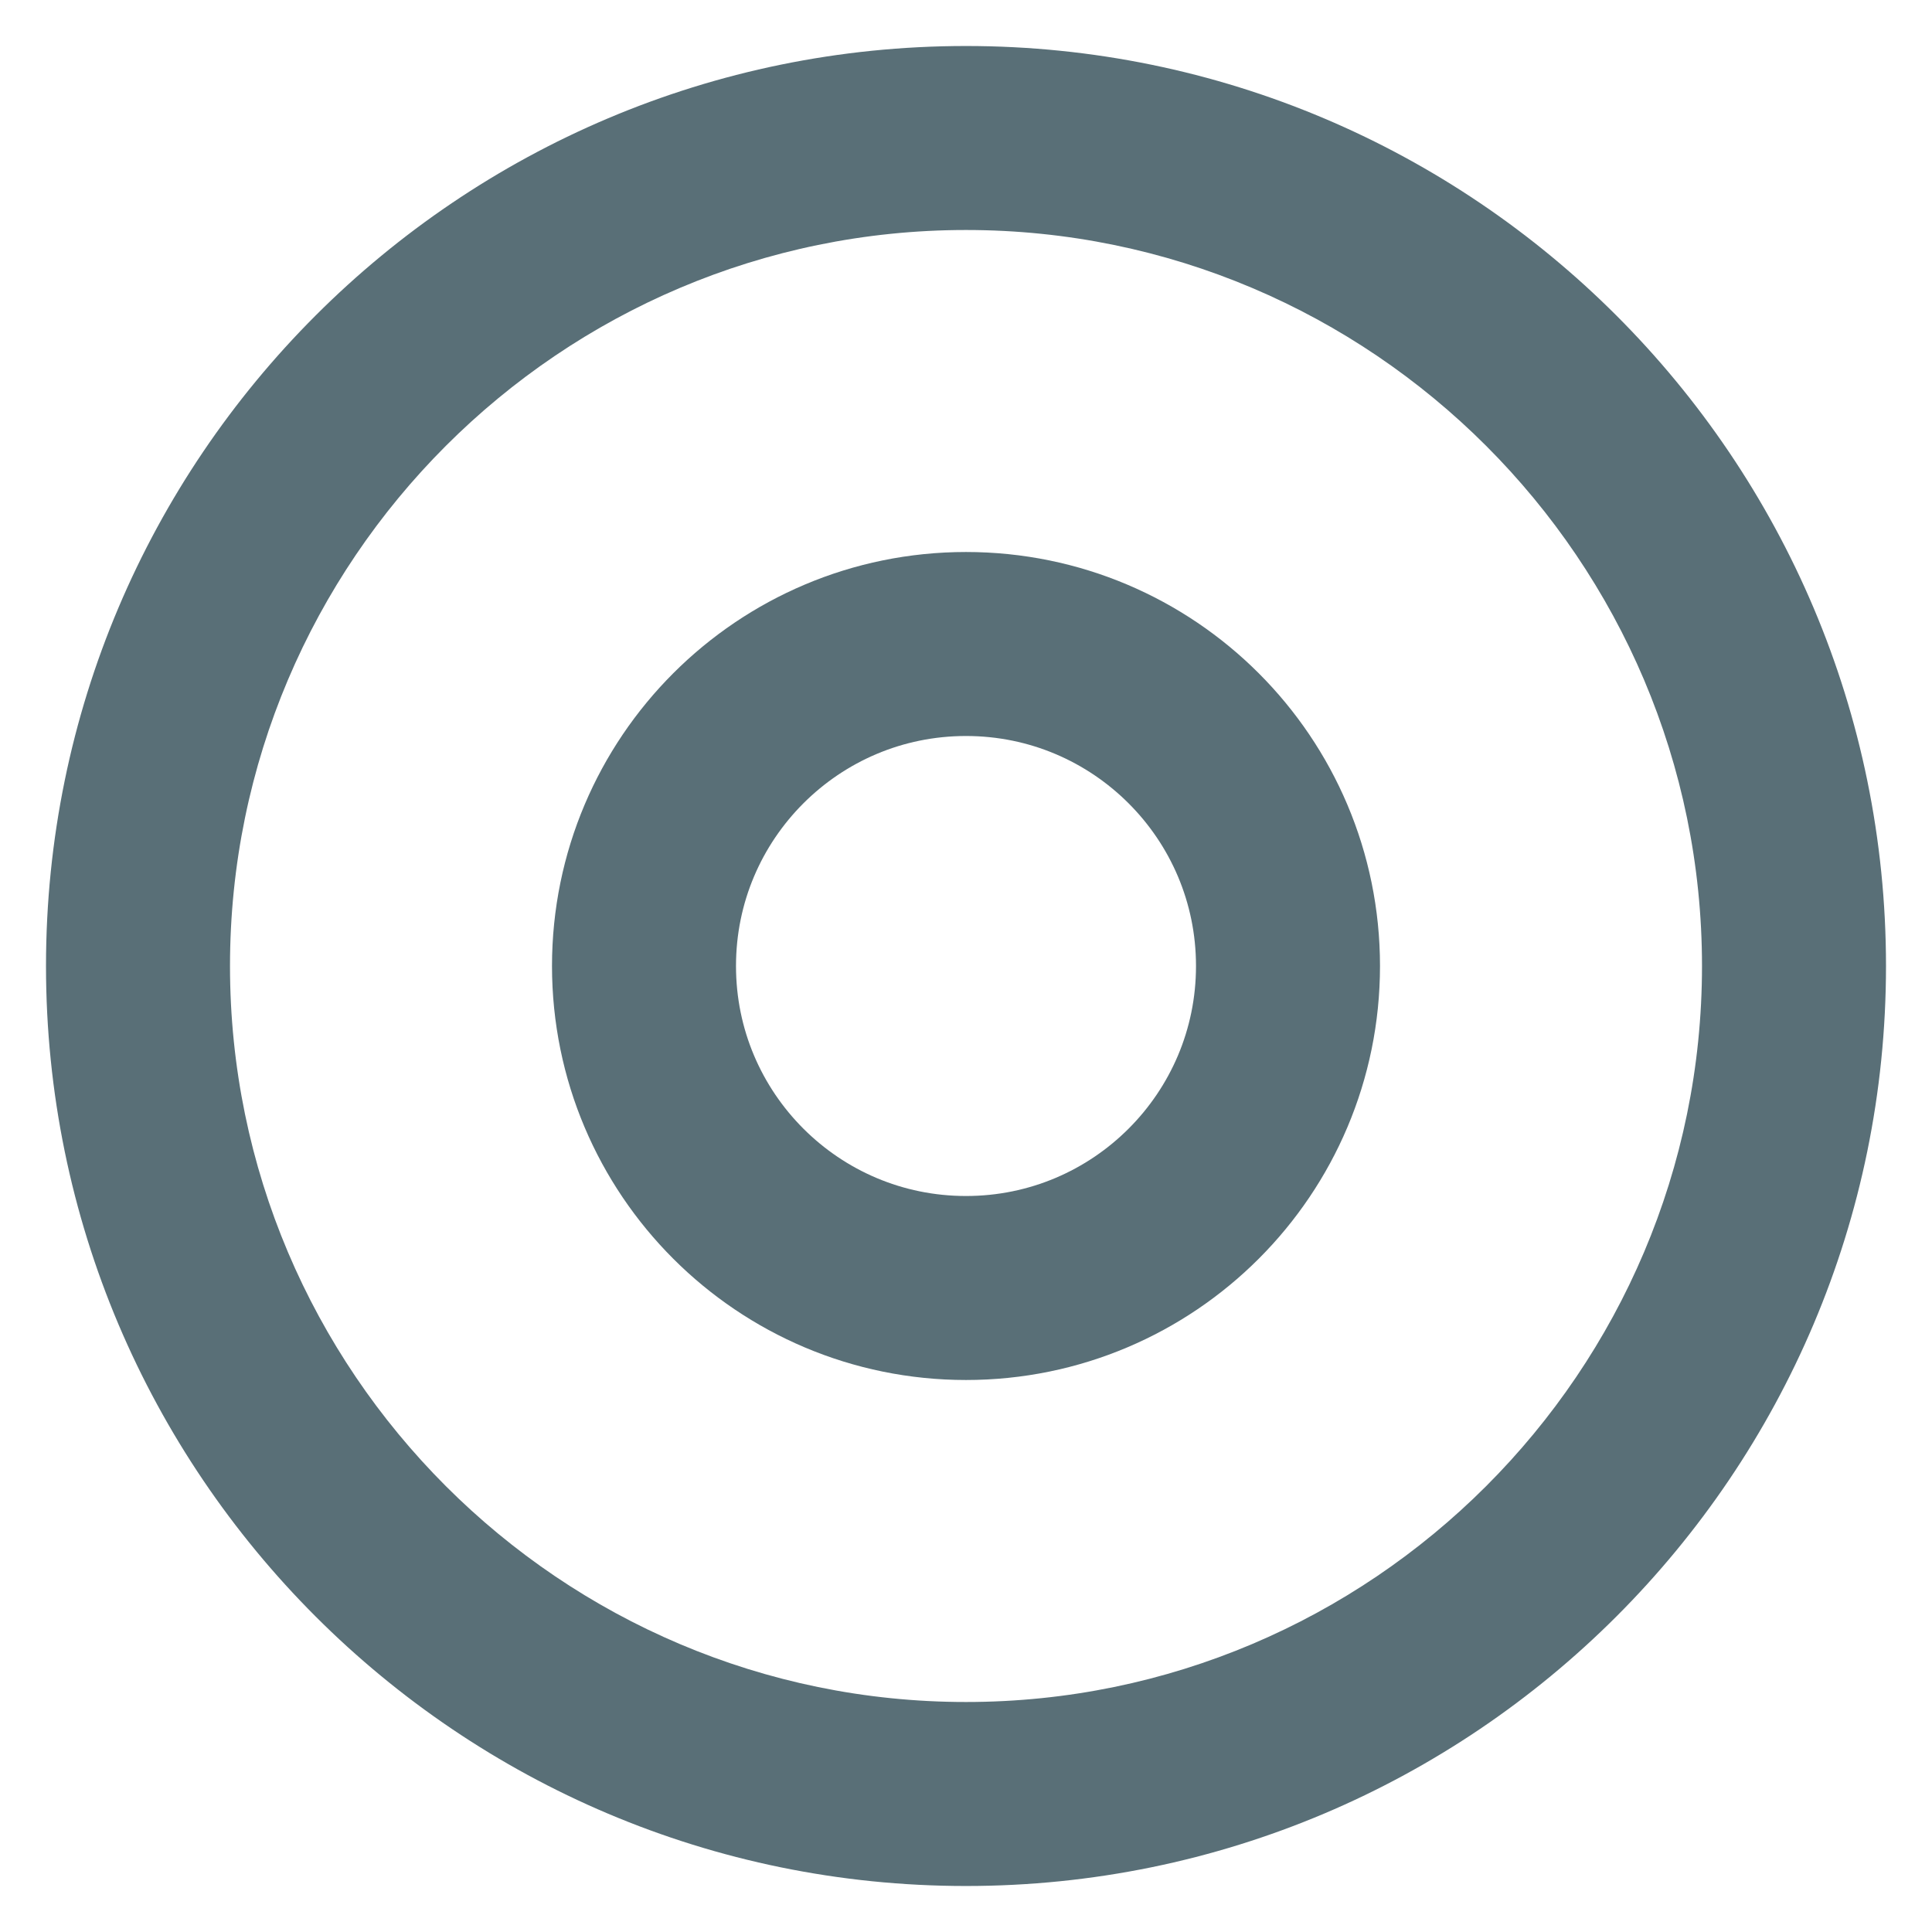<svg width="21" height="21" viewBox="0 0 21 21" fill="none" xmlns="http://www.w3.org/2000/svg">
<g clip-path="url(#clip0_698_4368)">
<path d="M10.5 2.5C14.91 2.5 18.5 6.09 18.5 10.5C18.5 14.91 14.91 18.5 10.5 18.5C6.09 18.5 2.5 14.91 2.5 10.5C2.5 6.09 6.09 2.5 10.5 2.5ZM10.5 0.5C4.98 0.5 0.5 4.98 0.5 10.5C0.5 16.02 4.98 20.5 10.5 20.5C16.02 20.5 20.5 16.02 20.5 10.5C20.5 4.98 16.02 0.5 10.5 0.5Z" fill="#596F77"/>
<path d="M10.5 14C12.433 14 14 12.433 14 10.5C14 8.567 12.433 7 10.5 7C8.567 7 7 8.567 7 10.5C7 12.433 8.567 14 10.5 14Z" stroke="#596F77" stroke-width="2" stroke-miterlimit="10"/>
</g>
<defs>
<clipPath id="clip0_698_4368">
<rect width="20" height="20" fill="white" transform="translate(0.5 0.5)"/>
</clipPath>
</defs>
</svg>
